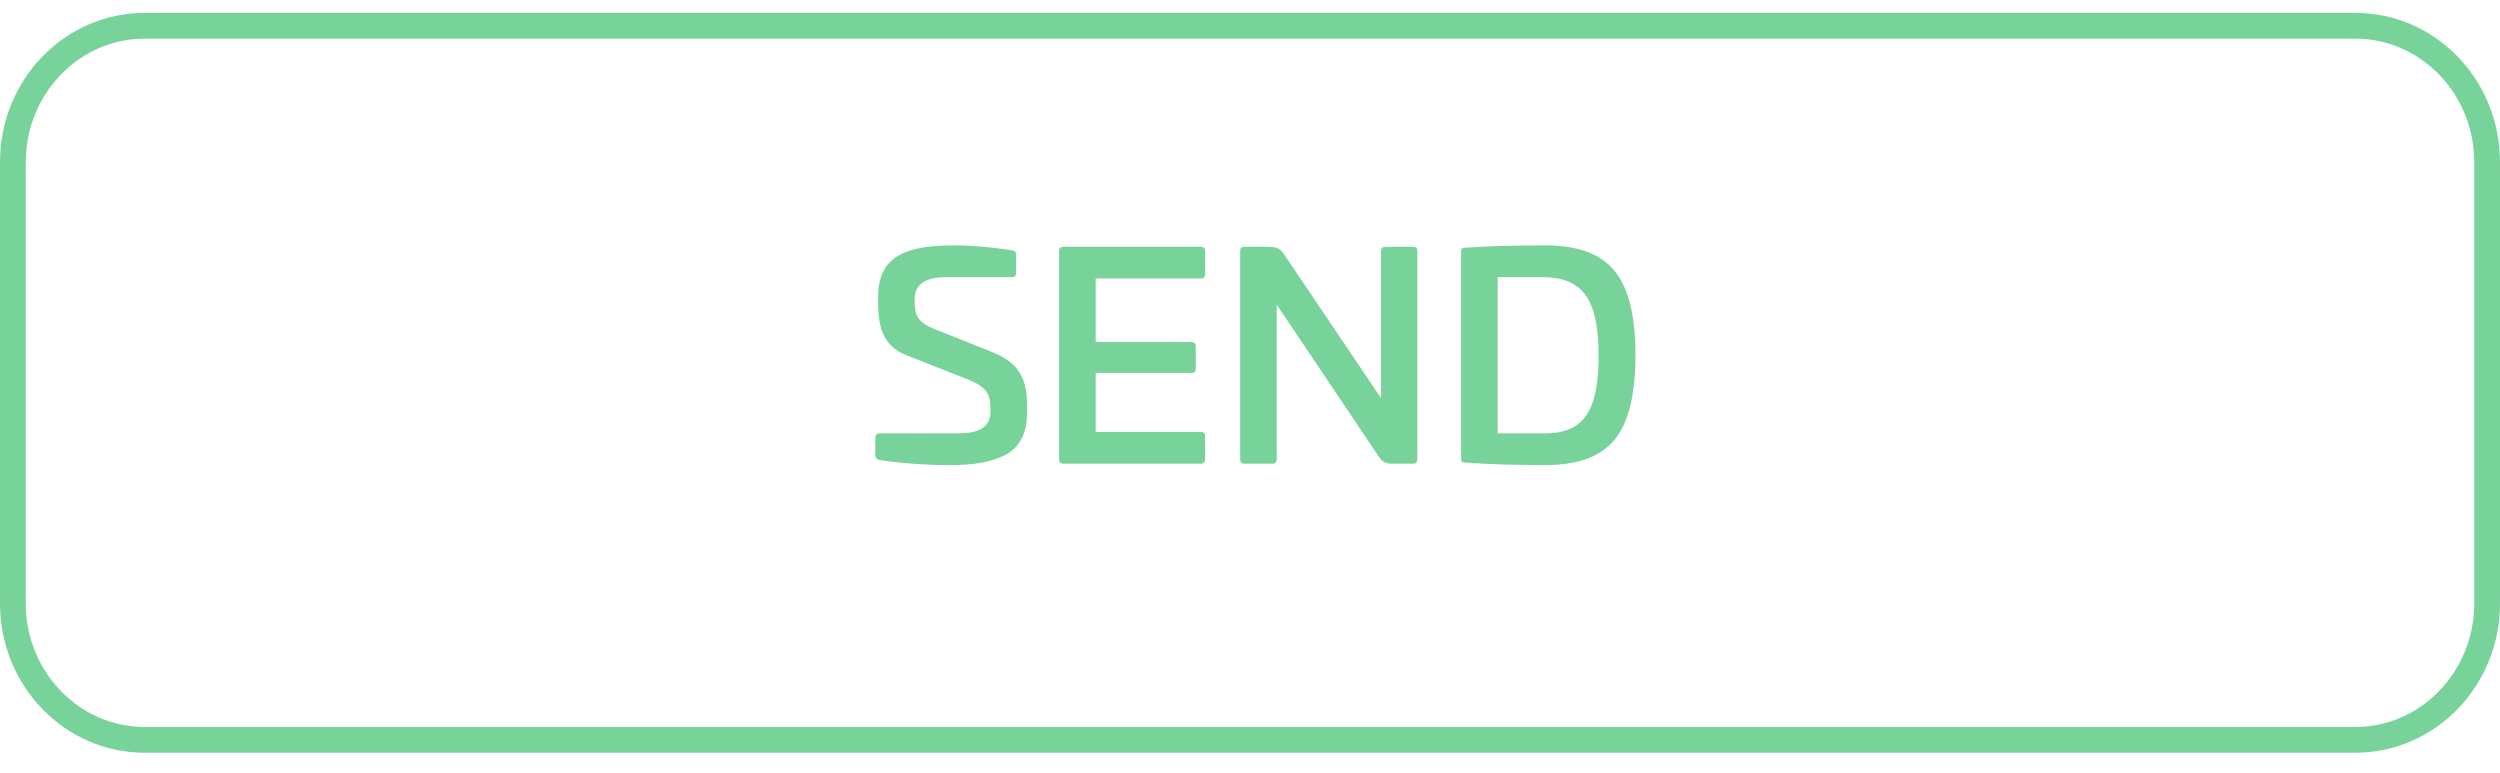 <svg width="97" height="30" viewBox="0 0 97 30" fill="none" xmlns="http://www.w3.org/2000/svg">
<g clip-path="url(#clip0_23_333)">
<path d="M5.612 1.5C3.069 1.5 1 3.649 1 6.29V23.416C1 26.058 3.069 28.206 5.612 28.206H91.388C93.931 28.206 96 26.058 96 23.416V6.29C96 3.649 93.931 1.5 91.388 1.5H5.612ZM5.612 0.5H91.388C94.488 0.5 97 3.092 97 6.29V23.416C97 26.614 94.488 29.206 91.388 29.206H5.612C2.512 29.206 0 26.614 0 23.416V6.29C0 3.092 2.512 0.5 5.612 0.5Z" fill="#78D39A"/>
<path d="M37.042 9.521C37.691 9.521 38.428 9.587 39.253 9.708C39.374 9.73 39.429 9.785 39.429 9.884V10.566C39.429 10.687 39.374 10.753 39.264 10.753H36.723C35.898 10.753 35.491 11.039 35.491 11.6V11.776C35.491 12.26 35.667 12.524 36.228 12.755L38.461 13.646C39.484 14.053 39.847 14.614 39.847 15.703V16.044C39.847 16.836 39.55 17.375 38.967 17.672C38.395 17.947 37.757 18.046 36.822 18.046C35.92 18.046 35.018 17.98 34.116 17.848C34.017 17.826 33.962 17.76 33.962 17.65V16.99C33.962 16.869 34.017 16.814 34.138 16.814H37.207C38.021 16.814 38.428 16.539 38.428 15.989V15.802C38.428 15.274 38.23 14.999 37.614 14.746L35.238 13.811C34.369 13.492 34.072 12.865 34.072 11.765V11.512C34.072 9.851 35.293 9.521 37.042 9.521Z" fill="#78D39A"/>
<path d="M41.258 9.576H46.582C46.703 9.576 46.758 9.631 46.758 9.741V10.643C46.758 10.753 46.703 10.808 46.582 10.808H42.512V13.272H46.23C46.34 13.272 46.395 13.327 46.395 13.437V14.306C46.395 14.416 46.34 14.471 46.23 14.471H42.512V16.759H46.582C46.703 16.759 46.758 16.814 46.758 16.924V17.826C46.758 17.936 46.703 17.991 46.582 17.991H41.258C41.148 17.991 41.093 17.936 41.093 17.826V9.741C41.093 9.631 41.148 9.576 41.258 9.576Z" fill="#78D39A"/>
<path d="M53.75 9.576H54.828C54.938 9.576 54.993 9.631 54.993 9.741V17.815C54.993 17.936 54.938 17.991 54.828 17.991H53.981C53.783 17.991 53.629 17.914 53.519 17.749L49.537 11.82V17.815C49.537 17.936 49.482 17.991 49.372 17.991H48.283C48.173 17.991 48.118 17.936 48.118 17.815V9.741C48.118 9.631 48.173 9.576 48.283 9.576H49.196C49.592 9.587 49.669 9.642 49.856 9.917L53.585 15.45V9.741C53.585 9.631 53.64 9.576 53.75 9.576Z" fill="#78D39A"/>
<path d="M59.958 9.521C61.223 9.521 62.114 9.851 62.653 10.522C63.192 11.182 63.456 12.271 63.456 13.789C63.456 15.296 63.192 16.385 62.653 17.056C62.114 17.716 61.223 18.046 59.958 18.046C58.77 18.046 57.736 18.013 56.856 17.947C56.724 17.936 56.691 17.925 56.691 17.804V9.763C56.691 9.642 56.724 9.62 56.856 9.609C57.637 9.554 58.671 9.521 59.958 9.521ZM59.848 10.753H58.11V16.814H59.958C61.454 16.814 62.026 15.934 62.026 13.789C62.026 11.633 61.421 10.753 59.848 10.753Z" fill="#78D39A"/>
</g>
<defs>
<clipPath id="clip0_23_333">
<rect width="97" height="28.706" fill="white" transform="translate(0 0.5)"/>
</clipPath>
</defs>
</svg>
